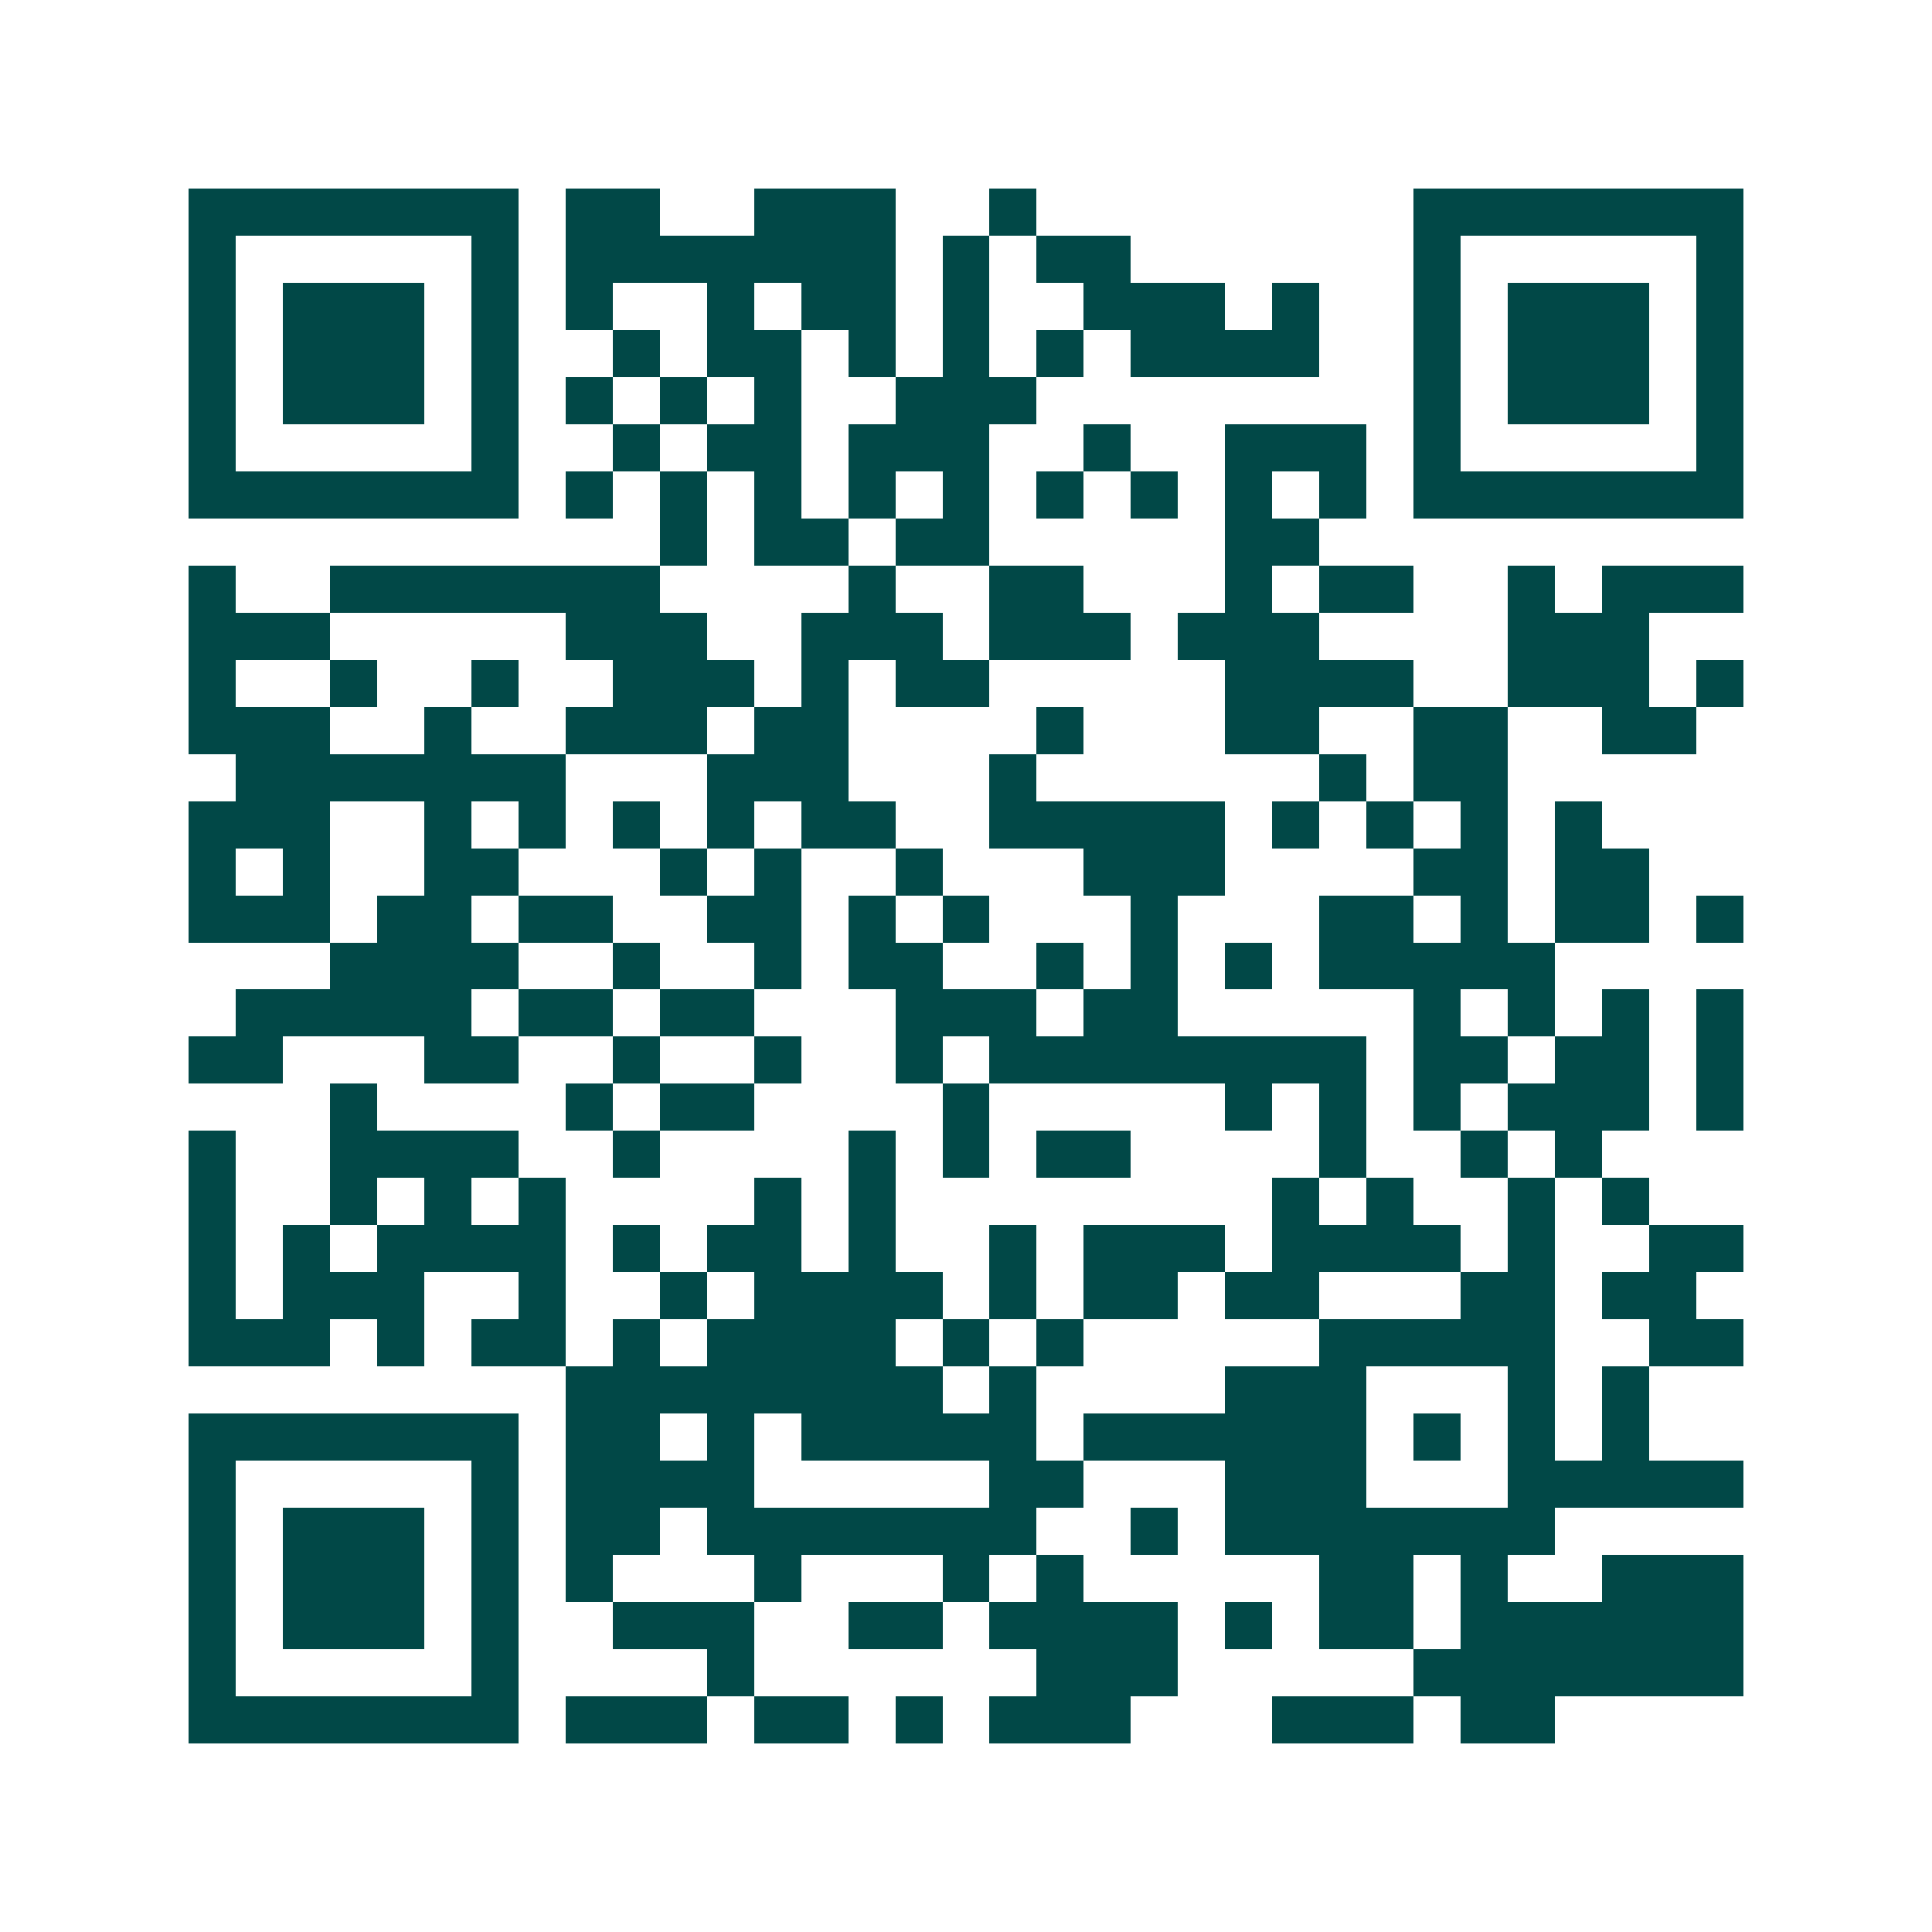 <svg xmlns="http://www.w3.org/2000/svg" width="200" height="200" viewBox="0 0 41 41" shape-rendering="crispEdges"><path fill="#ffffff" d="M0 0h41v41H0z"/><path stroke="#014847" d="M4 4.5h7m1 0h2m2 0h3m2 0h1m8 0h7M4 5.5h1m5 0h1m1 0h7m1 0h1m1 0h2m6 0h1m5 0h1M4 6.5h1m1 0h3m1 0h1m1 0h1m2 0h1m1 0h2m1 0h1m2 0h3m1 0h1m2 0h1m1 0h3m1 0h1M4 7.5h1m1 0h3m1 0h1m2 0h1m1 0h2m1 0h1m1 0h1m1 0h1m1 0h4m2 0h1m1 0h3m1 0h1M4 8.5h1m1 0h3m1 0h1m1 0h1m1 0h1m1 0h1m2 0h3m8 0h1m1 0h3m1 0h1M4 9.5h1m5 0h1m2 0h1m1 0h2m1 0h3m2 0h1m2 0h3m1 0h1m5 0h1M4 10.5h7m1 0h1m1 0h1m1 0h1m1 0h1m1 0h1m1 0h1m1 0h1m1 0h1m1 0h1m1 0h7M14 11.5h1m1 0h2m1 0h2m5 0h2M4 12.5h1m2 0h7m4 0h1m2 0h2m3 0h1m1 0h2m2 0h1m1 0h3M4 13.5h3m5 0h3m2 0h3m1 0h3m1 0h3m4 0h3M4 14.5h1m2 0h1m2 0h1m2 0h3m1 0h1m1 0h2m5 0h4m2 0h3m1 0h1M4 15.5h3m2 0h1m2 0h3m1 0h2m4 0h1m3 0h2m2 0h2m2 0h2M5 16.5h7m3 0h3m3 0h1m6 0h1m1 0h2M4 17.5h3m2 0h1m1 0h1m1 0h1m1 0h1m1 0h2m2 0h5m1 0h1m1 0h1m1 0h1m1 0h1M4 18.5h1m1 0h1m2 0h2m3 0h1m1 0h1m2 0h1m3 0h3m4 0h2m1 0h2M4 19.5h3m1 0h2m1 0h2m2 0h2m1 0h1m1 0h1m3 0h1m3 0h2m1 0h1m1 0h2m1 0h1M7 20.5h4m2 0h1m2 0h1m1 0h2m2 0h1m1 0h1m1 0h1m1 0h5M5 21.5h5m1 0h2m1 0h2m3 0h3m1 0h2m5 0h1m1 0h1m1 0h1m1 0h1M4 22.5h2m3 0h2m2 0h1m2 0h1m2 0h1m1 0h8m1 0h2m1 0h2m1 0h1M7 23.5h1m4 0h1m1 0h2m4 0h1m5 0h1m1 0h1m1 0h1m1 0h3m1 0h1M4 24.5h1m2 0h4m2 0h1m4 0h1m1 0h1m1 0h2m4 0h1m2 0h1m1 0h1M4 25.5h1m2 0h1m1 0h1m1 0h1m4 0h1m1 0h1m8 0h1m1 0h1m2 0h1m1 0h1M4 26.5h1m1 0h1m1 0h4m1 0h1m1 0h2m1 0h1m2 0h1m1 0h3m1 0h4m1 0h1m2 0h2M4 27.5h1m1 0h3m2 0h1m2 0h1m1 0h4m1 0h1m1 0h2m1 0h2m3 0h2m1 0h2M4 28.5h3m1 0h1m1 0h2m1 0h1m1 0h4m1 0h1m1 0h1m5 0h5m2 0h2M12 29.5h8m1 0h1m4 0h3m3 0h1m1 0h1M4 30.5h7m1 0h2m1 0h1m1 0h5m1 0h6m1 0h1m1 0h1m1 0h1M4 31.5h1m5 0h1m1 0h4m5 0h2m3 0h3m3 0h5M4 32.5h1m1 0h3m1 0h1m1 0h2m1 0h7m2 0h1m1 0h7M4 33.5h1m1 0h3m1 0h1m1 0h1m3 0h1m3 0h1m1 0h1m5 0h2m1 0h1m2 0h3M4 34.5h1m1 0h3m1 0h1m2 0h3m2 0h2m1 0h4m1 0h1m1 0h2m1 0h6M4 35.5h1m5 0h1m4 0h1m6 0h3m5 0h7M4 36.5h7m1 0h3m1 0h2m1 0h1m1 0h3m3 0h3m1 0h2"/></svg>
